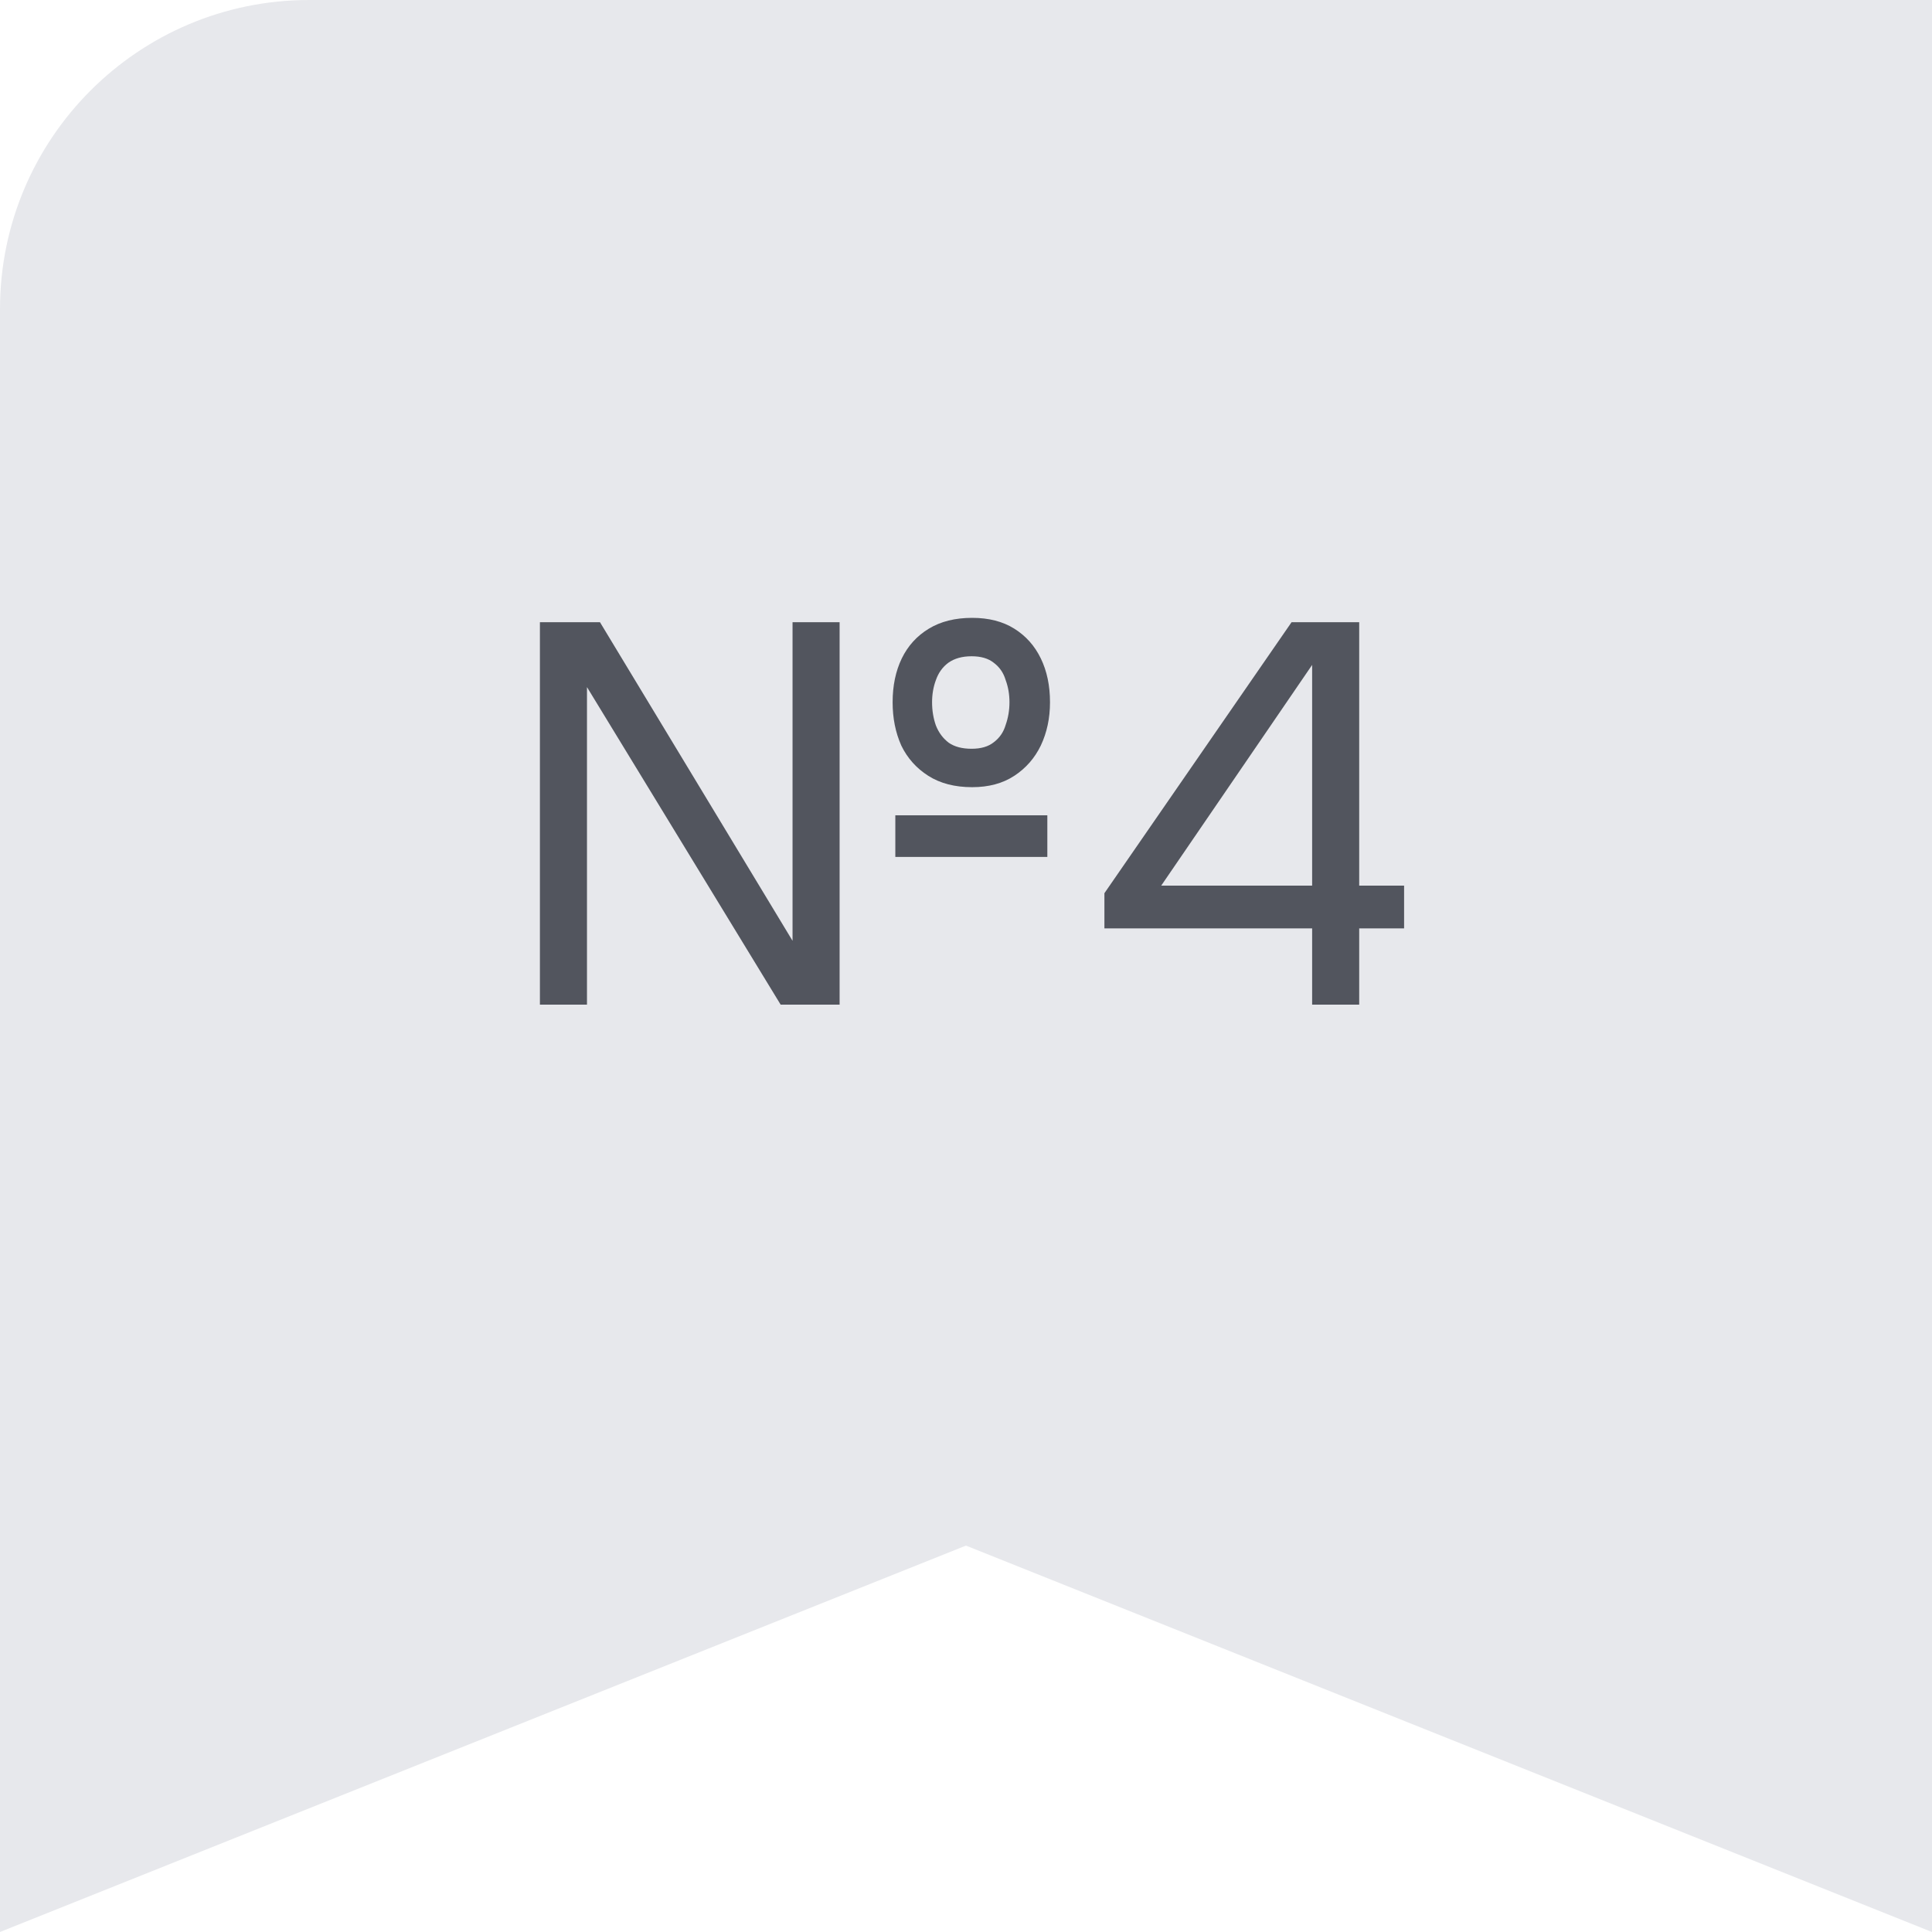<svg xmlns="http://www.w3.org/2000/svg" width="50" height="50" viewBox="0 0 50 50" fill="none"><g clip-path="url(#clip0_124_9818)"><path d="M0 0H50V50L25 40L0 50V0Z" fill="#E7E8EC"></path><path d="M13.973 26V16.102H15.527L20.511 24.348V16.102H21.729V26H20.203L15.191 17.782V26H13.973ZM23.171 22.178V21.1H27.105V22.178H23.171ZM25.159 20.372C24.71 20.372 24.332 20.274 24.024 20.078C23.716 19.882 23.483 19.621 23.325 19.294C23.175 18.958 23.101 18.585 23.101 18.174C23.101 17.745 23.18 17.367 23.338 17.04C23.497 16.713 23.73 16.457 24.038 16.27C24.346 16.083 24.72 15.99 25.159 15.99C25.588 15.99 25.952 16.083 26.25 16.27C26.549 16.457 26.778 16.713 26.936 17.04C27.095 17.367 27.174 17.745 27.174 18.174C27.174 18.585 27.095 18.958 26.936 19.294C26.778 19.621 26.549 19.882 26.25 20.078C25.952 20.274 25.588 20.372 25.159 20.372ZM25.145 19.378C25.387 19.378 25.578 19.322 25.718 19.21C25.868 19.098 25.971 18.949 26.026 18.762C26.092 18.575 26.125 18.379 26.125 18.174C26.125 17.969 26.092 17.777 26.026 17.6C25.971 17.413 25.868 17.264 25.718 17.152C25.578 17.04 25.387 16.984 25.145 16.984C24.902 16.984 24.701 17.04 24.543 17.152C24.393 17.264 24.286 17.413 24.221 17.6C24.155 17.777 24.122 17.969 24.122 18.174C24.122 18.389 24.155 18.589 24.221 18.776C24.295 18.963 24.407 19.112 24.556 19.224C24.706 19.327 24.902 19.378 25.145 19.378ZM33.958 26V24.026H28.582V23.116L33.426 16.102H35.176V22.92H36.338V24.026H35.176V26H33.958ZM30.052 22.92H33.958V17.208L30.052 22.92Z" fill="#52555E"></path></g><defs><clipPath id="clip0_124_9818"><path d="M0 8C0 3.582 3.582 0 8 0H50V50H0V8Z" fill="white"></path></clipPath></defs></svg>